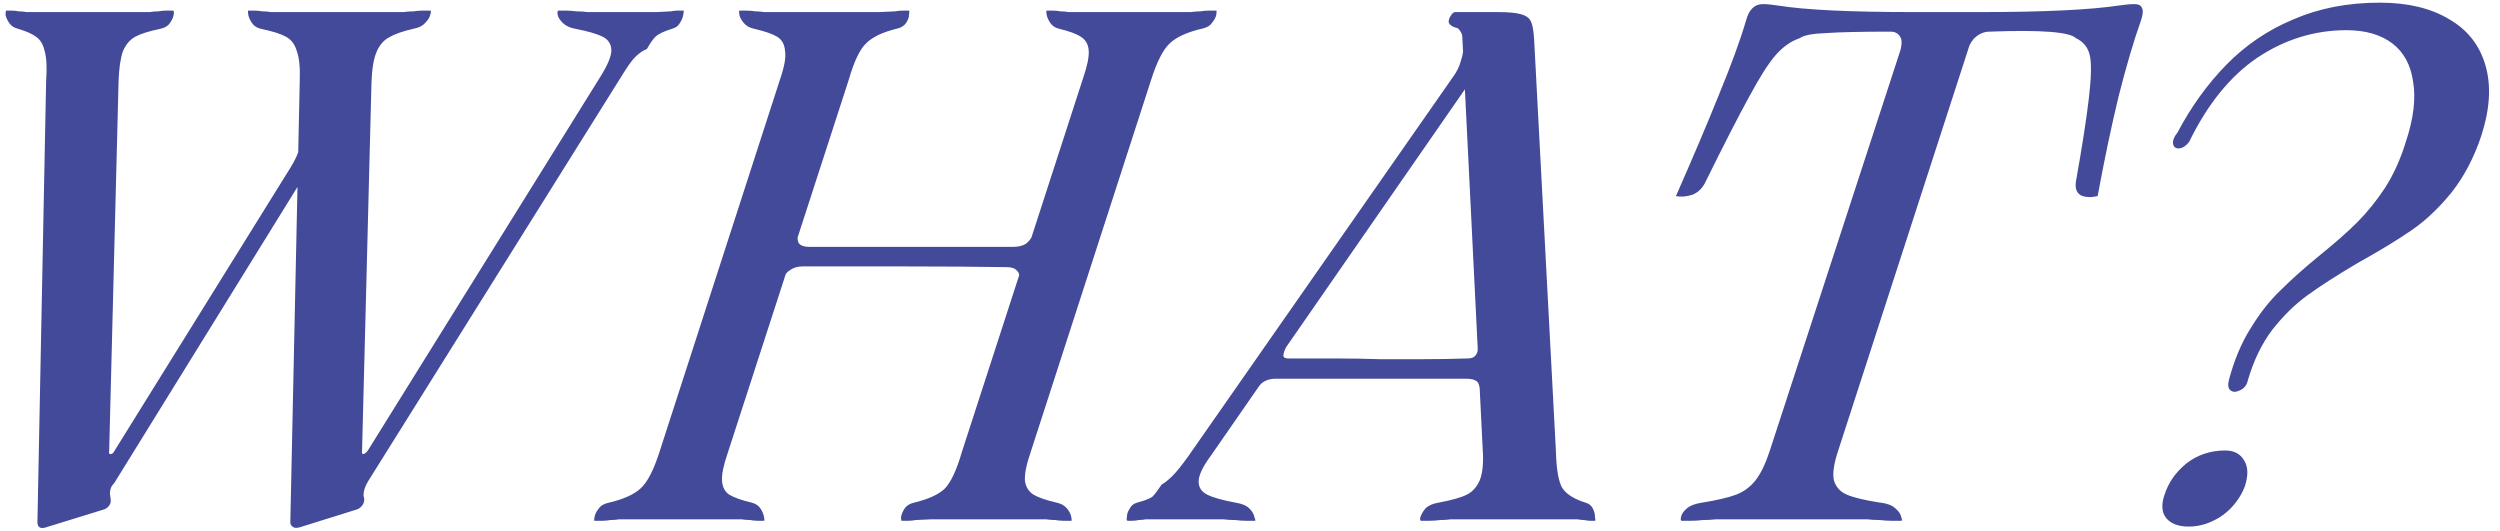 <?xml version="1.0" encoding="UTF-8"?> <svg xmlns="http://www.w3.org/2000/svg" width="414" height="88" viewBox="0 0 414 88" fill="none"> <path d="M49.638 87.32C49.078 87.48 48.678 87.44 48.438 87.2C48.198 87.04 48.078 86.8 48.078 86.48L49.638 13.4C49.718 11.24 49.558 9.6 49.158 8.48C48.838 7.36 48.238 6.56 47.358 6.08C46.478 5.6 45.078 5.16 43.158 4.76C42.518 4.6 42.038 4.28 41.718 3.8C41.398 3.32 41.198 2.88 41.118 2.48C41.038 2 41.038 1.76 41.118 1.76C41.438 1.76 41.798 1.76 42.198 1.76C42.598 1.76 42.998 1.8 43.398 1.88C43.958 1.88 44.438 1.92 44.838 2C45.318 2 45.758 2 46.158 2H65.238C65.718 2 66.238 2 66.798 2C67.358 1.92 67.918 1.88 68.478 1.88C68.958 1.8 69.438 1.76 69.918 1.76C70.398 1.76 70.838 1.76 71.238 1.76C71.398 1.76 71.398 2 71.238 2.48C71.158 2.88 70.878 3.32 70.398 3.8C69.998 4.28 69.358 4.6 68.478 4.76C66.718 5.16 65.358 5.64 64.398 6.2C63.518 6.68 62.838 7.48 62.358 8.6C61.878 9.72 61.598 11.4 61.518 13.64L59.958 74.6C59.878 75 59.958 75.2 60.198 75.2C60.438 75.12 60.678 74.92 60.918 74.6V79.76C60.438 80.56 60.198 81.32 60.198 82.04L60.318 82.64C60.318 83.12 60.198 83.48 59.958 83.72C59.798 83.96 59.558 84.16 59.238 84.32L49.638 87.32ZM7.638 87.32C7.158 87.48 6.798 87.48 6.558 87.32C6.318 87.16 6.198 86.88 6.198 86.48L7.638 13.4C7.798 11.24 7.718 9.6 7.398 8.48C7.158 7.36 6.678 6.56 5.958 6.08C5.318 5.6 4.318 5.16 2.958 4.76C2.318 4.6 1.838 4.28 1.518 3.8C1.198 3.32 0.998 2.88 0.918 2.48C0.918 2 0.958 1.76 1.038 1.76C1.358 1.76 1.678 1.76 1.998 1.76C2.398 1.76 2.758 1.8 3.078 1.88C3.558 1.88 3.998 1.92 4.398 2C4.798 2 5.158 2 5.478 2H23.598C23.998 2 24.398 2 24.798 2C25.278 1.92 25.758 1.88 26.238 1.88C26.638 1.8 27.038 1.76 27.438 1.76C27.918 1.76 28.318 1.76 28.638 1.76C28.798 1.76 28.838 2 28.758 2.48C28.678 2.88 28.478 3.32 28.158 3.8C27.838 4.28 27.318 4.6 26.598 4.76C24.678 5.16 23.278 5.6 22.398 6.08C21.518 6.56 20.838 7.36 20.358 8.48C19.958 9.6 19.718 11.24 19.638 13.4L18.078 74.72C17.998 75.04 18.078 75.2 18.318 75.2C18.558 75.2 18.758 75.04 18.918 74.72V80C18.598 80.32 18.398 80.64 18.318 80.96C18.238 81.2 18.198 81.44 18.198 81.68L18.318 82.64C18.398 83.04 18.318 83.4 18.078 83.72C17.918 83.96 17.678 84.16 17.358 84.32L7.638 87.32ZM18.918 80C18.758 80.24 18.638 79.96 18.558 79.16C18.478 78.36 18.478 77.52 18.558 76.64C18.638 75.68 18.758 75.04 18.918 74.72L48.078 27.8C48.718 26.76 49.158 25.88 49.398 25.16C49.638 24.44 49.758 23.56 49.758 22.52L51.438 27.44L18.918 80ZM60.918 79.76C60.758 80 60.598 79.76 60.438 79.04C60.358 78.32 60.358 77.48 60.438 76.52C60.518 75.56 60.678 74.92 60.918 74.6L99.438 12.68C100.638 10.76 101.238 9.32 101.238 8.36C101.238 7.32 100.758 6.56 99.798 6.08C98.838 5.6 97.318 5.16 95.238 4.76C94.358 4.6 93.678 4.28 93.198 3.8C92.718 3.32 92.438 2.88 92.358 2.48C92.278 2 92.318 1.76 92.478 1.76C92.878 1.76 93.318 1.76 93.798 1.76C94.278 1.76 94.838 1.8 95.478 1.88C96.118 1.88 96.718 1.92 97.278 2C97.918 2 98.478 2 98.958 2H108.798L111.078 1.88C111.478 1.8 111.838 1.76 112.158 1.76C112.558 1.76 112.918 1.76 113.238 1.76C113.238 1.92 113.198 2.2 113.118 2.6C113.038 3 112.838 3.44 112.518 3.92C112.278 4.32 111.878 4.6 111.318 4.76C110.038 5.16 109.158 5.56 108.678 5.96C108.278 6.28 107.758 7 107.118 8.12C106.478 8.36 105.838 8.8 105.198 9.44C104.638 10 103.918 11 103.038 12.44L60.918 79.76ZM154.249 86L151.609 86.12C151.209 86.2 150.809 86.24 150.409 86.24C150.009 86.24 149.649 86.24 149.329 86.24C149.249 86.24 149.209 86.04 149.209 85.64C149.289 85.16 149.489 84.68 149.809 84.2C150.129 83.72 150.649 83.4 151.369 83.24C153.689 82.68 155.369 81.92 156.409 80.96C157.449 79.92 158.409 77.88 159.289 74.84L179.329 13.04C180.049 10.96 180.369 9.4 180.289 8.36C180.209 7.32 179.769 6.56 178.969 6.08C178.249 5.6 177.049 5.16 175.369 4.76C174.729 4.6 174.249 4.28 173.929 3.8C173.609 3.32 173.409 2.88 173.329 2.48C173.249 2 173.249 1.76 173.329 1.76C173.649 1.76 174.009 1.76 174.409 1.76C174.809 1.76 175.209 1.8 175.609 1.88C176.089 1.88 176.529 1.92 176.929 2C177.409 2 177.849 2 178.249 2H195.889C196.289 2 196.729 2 197.209 2C197.769 1.92 198.289 1.88 198.769 1.88C199.249 1.8 199.689 1.76 200.089 1.76C200.569 1.76 201.009 1.76 201.409 1.76C201.489 1.76 201.489 2 201.409 2.48C201.329 2.88 201.089 3.32 200.689 3.8C200.369 4.28 199.809 4.6 199.009 4.76C196.609 5.32 194.849 6.12 193.729 7.16C192.609 8.2 191.569 10.24 190.609 13.28L170.689 74.84C169.969 76.92 169.649 78.52 169.729 79.64C169.889 80.68 170.369 81.44 171.169 81.92C171.969 82.4 173.249 82.84 175.009 83.24C175.729 83.4 176.289 83.72 176.689 84.2C177.089 84.68 177.329 85.16 177.409 85.64C177.489 86.04 177.489 86.24 177.409 86.24C177.009 86.24 176.569 86.24 176.089 86.24C175.689 86.24 175.249 86.2 174.769 86.12C174.289 86.12 173.769 86.08 173.209 86C172.729 86 172.289 86 171.889 86H154.249ZM103.969 86C103.569 86 103.089 86 102.529 86C102.049 86.08 101.569 86.12 101.089 86.12C100.609 86.2 100.169 86.24 99.769 86.24C99.289 86.24 98.849 86.24 98.449 86.24C98.369 86.24 98.369 86.04 98.449 85.64C98.529 85.16 98.769 84.68 99.169 84.2C99.489 83.72 100.049 83.4 100.849 83.24C103.249 82.68 105.009 81.88 106.129 80.84C107.249 79.8 108.289 77.76 109.249 74.72L129.169 13.16C129.889 11.08 130.169 9.52 130.009 8.48C129.929 7.36 129.489 6.56 128.689 6.08C127.889 5.6 126.609 5.16 124.849 4.76C124.129 4.6 123.569 4.28 123.169 3.8C122.769 3.32 122.529 2.88 122.449 2.48C122.369 2 122.369 1.76 122.449 1.76C122.849 1.76 123.249 1.76 123.649 1.76C124.129 1.76 124.609 1.8 125.089 1.88C125.569 1.88 126.049 1.92 126.529 2C127.089 2 127.569 2 127.969 2H145.609L148.249 1.88C148.649 1.8 149.049 1.76 149.449 1.76C149.849 1.76 150.209 1.76 150.529 1.76C150.609 1.76 150.609 2 150.529 2.48C150.529 2.88 150.369 3.32 150.049 3.8C149.729 4.28 149.209 4.6 148.489 4.76C146.169 5.32 144.489 6.12 143.449 7.16C142.409 8.12 141.449 10.12 140.569 13.16L120.529 74.96C119.809 77.04 119.489 78.6 119.569 79.64C119.649 80.68 120.049 81.44 120.769 81.92C121.569 82.4 122.809 82.84 124.489 83.24C125.129 83.4 125.609 83.72 125.929 84.2C126.249 84.68 126.449 85.16 126.529 85.64C126.609 86.04 126.609 86.24 126.529 86.24C126.209 86.24 125.849 86.24 125.449 86.24C125.049 86.24 124.649 86.2 124.249 86.12C123.769 86.12 123.289 86.08 122.809 86C122.409 86 122.009 86 121.609 86H103.969ZM129.649 46.4C129.569 45.12 129.809 43.64 130.369 41.96C130.929 40.28 131.529 39.12 132.169 38.48C132.009 39.28 132.049 39.88 132.289 40.28C132.609 40.68 133.169 40.88 133.969 40.88C136.689 40.88 139.489 40.88 142.369 40.88C145.249 40.88 148.169 40.88 151.129 40.88C154.009 40.88 156.849 40.88 159.649 40.88C162.529 40.88 165.249 40.88 167.809 40.88C168.609 40.88 169.289 40.72 169.849 40.4C170.409 40 170.849 39.4 171.169 38.6C171.329 39.32 171.169 40.48 170.689 42.08C170.209 43.6 169.529 45.08 168.649 46.52C168.889 45.72 168.809 45.16 168.409 44.84C168.089 44.44 167.529 44.24 166.729 44.24C161.289 44.16 155.689 44.12 149.929 44.12C144.169 44.12 138.489 44.12 132.889 44.12C132.089 44.12 131.409 44.32 130.849 44.72C130.289 45.04 129.889 45.6 129.649 46.4ZM241.933 86C241.453 86 240.893 86 240.253 86C239.693 86.08 239.093 86.12 238.453 86.12C237.893 86.2 237.333 86.24 236.773 86.24C236.213 86.24 235.733 86.24 235.333 86.24C235.173 86.24 235.133 86.04 235.213 85.64C235.373 85.16 235.653 84.68 236.053 84.2C236.533 83.72 237.253 83.4 238.213 83.24C240.373 82.84 241.933 82.4 242.893 81.92C243.853 81.44 244.573 80.64 245.053 79.52C245.533 78.32 245.693 76.6 245.533 74.36L242.173 6.44C242.173 6.04 242.133 5.76 242.053 5.6C241.973 5.36 241.853 5.16 241.693 5C241.613 4.76 241.333 4.6 240.853 4.52C240.293 4.28 239.973 4 239.893 3.68C239.893 3.28 240.013 2.92 240.253 2.6C240.493 2.2 240.733 2 240.973 2H248.053C249.813 2 251.093 2.12 251.893 2.36C252.773 2.6 253.333 3.04 253.573 3.68C253.813 4.24 253.973 5.2 254.053 6.56L257.653 74.6C257.733 77.72 258.093 79.8 258.733 80.84C259.453 81.88 260.733 82.68 262.573 83.24C263.133 83.4 263.533 83.72 263.773 84.2C264.013 84.68 264.133 85.16 264.133 85.64C264.213 86.04 264.213 86.24 264.133 86.24C263.893 86.24 263.613 86.24 263.293 86.24C263.053 86.24 262.733 86.2 262.333 86.12C262.013 86.12 261.653 86.08 261.253 86C260.933 86 260.613 86 260.293 86H241.933ZM190.693 86C190.373 86 190.053 86 189.733 86C189.333 86.08 188.933 86.12 188.533 86.12C188.213 86.2 187.893 86.24 187.573 86.24C187.253 86.24 186.973 86.24 186.733 86.24C186.573 86.24 186.533 86.04 186.613 85.64C186.613 85.16 186.773 84.68 187.093 84.2C187.333 83.72 187.733 83.4 188.293 83.24C189.493 82.92 190.333 82.6 190.813 82.28C191.213 81.88 191.733 81.2 192.373 80.24C192.933 79.92 193.533 79.44 194.173 78.8C194.813 78.16 195.653 77.12 196.693 75.68L240.493 12.92C241.213 11.96 241.693 11 241.933 10.04C242.253 9.08 242.373 8.24 242.293 7.52L246.133 9.68L200.533 75.44C199.173 77.28 198.493 78.72 198.493 79.76C198.493 80.72 198.973 81.44 199.933 81.92C200.893 82.4 202.453 82.84 204.613 83.24C205.653 83.4 206.413 83.72 206.893 84.2C207.373 84.68 207.653 85.16 207.733 85.64C207.893 86.04 207.933 86.24 207.853 86.24C207.373 86.24 206.853 86.24 206.293 86.24C205.733 86.24 205.173 86.2 204.613 86.12C203.893 86.12 203.213 86.08 202.573 86C201.933 86 201.293 86 200.653 86H190.693ZM208.213 64.28C208.693 63.08 209.413 61.8 210.373 60.44C211.333 59.08 212.253 58 213.133 57.2C212.733 57.92 212.533 58.48 212.533 58.88C212.533 59.2 212.813 59.36 213.373 59.36C216.013 59.36 218.573 59.36 221.053 59.36C223.613 59.36 226.093 59.4 228.493 59.48C230.893 59.48 233.293 59.48 235.693 59.48C238.093 59.48 240.533 59.44 243.013 59.36C243.653 59.36 244.093 59.2 244.333 58.88C244.653 58.48 244.773 58.04 244.693 57.56C244.933 57.56 245.133 58 245.293 58.88C245.533 59.68 245.653 60.64 245.653 61.76C245.733 62.8 245.533 63.68 245.053 64.4C244.973 63.68 244.773 63.24 244.453 63.08C244.133 62.84 243.573 62.72 242.773 62.72C240.133 62.72 237.493 62.72 234.853 62.72C232.293 62.72 229.693 62.72 227.053 62.72C224.493 62.72 221.893 62.72 219.253 62.72C216.613 62.72 213.933 62.72 211.213 62.72C210.573 62.72 210.013 62.84 209.533 63.08C209.133 63.24 208.693 63.64 208.213 64.28ZM291.93 0.68C292.57 0.68 293.41 0.76 294.45 0.92C298.93 1.64 306.37 2 316.77 2C317.25 2.24 317.53 2.72 317.61 3.44C317.77 4.16 317.57 5.04 317.01 6.08C316.53 7.12 315.65 8.24 314.37 9.44C314.93 7.84 315.05 6.76 314.73 6.2C314.41 5.56 313.85 5.24 313.05 5.24C308.25 5.24 304.69 5.32 302.37 5.48C300.13 5.56 298.69 5.84 298.05 6.32C296.61 6.8 295.29 7.72 294.09 9.08C292.89 10.44 291.41 12.76 289.65 16.04C287.89 19.24 285.49 23.92 282.45 30.08C281.97 31.12 281.25 31.84 280.29 32.24C279.33 32.56 278.41 32.64 277.53 32.48C280.25 26.32 282.61 20.76 284.61 15.8C286.69 10.76 288.21 6.6 289.17 3.32C289.65 1.56 290.57 0.68 291.93 0.68ZM353.49 0.68C354.13 0.68 354.53 0.88 354.69 1.28C354.93 1.68 354.89 2.36 354.57 3.32C353.37 6.68 352.13 10.88 350.85 15.92C349.65 20.88 348.49 26.4 347.37 32.48C346.25 32.72 345.33 32.68 344.61 32.36C343.89 31.96 343.61 31.2 343.77 30.08C344.81 24.24 345.53 19.6 345.93 16.16C346.33 12.72 346.37 10.36 346.05 9.08C345.73 7.8 344.97 6.88 343.77 6.32C342.73 5.28 337.97 4.92 329.49 5.24C328.61 5.24 327.81 5.56 327.09 6.2C326.45 6.76 325.89 7.84 325.41 9.44C324.85 8.32 324.61 7.28 324.69 6.32C324.85 5.28 325.21 4.4 325.77 3.68C326.33 2.88 327.05 2.32 327.93 2C338.33 2 345.97 1.64 350.85 0.92C351.89 0.76 352.77 0.68 353.49 0.68ZM304.41 74.6C303.69 76.76 303.45 78.4 303.69 79.52C304.01 80.64 304.73 81.44 305.85 81.92C306.97 82.4 308.81 82.84 311.37 83.24H311.49C312.61 83.4 313.41 83.72 313.89 84.2C314.45 84.68 314.77 85.16 314.85 85.64C315.01 86.04 315.01 86.24 314.85 86.24C314.37 86.24 313.81 86.24 313.17 86.24C312.61 86.24 312.01 86.2 311.37 86.12C310.57 86.12 309.85 86.08 309.21 86C308.57 86 307.93 86 307.29 86H286.17C285.53 86 284.85 86 284.13 86C283.49 86.08 282.77 86.12 281.97 86.12C281.33 86.2 280.69 86.24 280.05 86.24C279.49 86.24 278.97 86.24 278.49 86.24C278.33 86.24 278.29 86.04 278.37 85.64C278.45 85.16 278.77 84.68 279.33 84.2C279.89 83.72 280.73 83.4 281.85 83.24C284.33 82.84 286.21 82.4 287.49 81.92C288.77 81.44 289.85 80.64 290.73 79.52C291.61 78.4 292.41 76.72 293.13 74.48L316.77 2H327.93L304.41 74.6ZM369.129 62.84C370.009 59.56 371.209 56.72 372.729 54.32C374.249 51.84 375.889 49.76 377.649 48.08C379.409 46.32 381.609 44.36 384.249 42.2C386.729 40.2 388.769 38.4 390.369 36.8C391.969 35.2 393.489 33.32 394.929 31.16C396.369 28.92 397.529 26.36 398.409 23.48C399.689 19.64 400.089 16.32 399.609 13.52C399.209 10.72 398.049 8.6 396.129 7.16C394.209 5.72 391.689 5 388.569 5C383.289 5 378.369 6.52 373.809 9.56C369.329 12.6 365.569 17.24 362.529 23.48C362.049 24.12 361.529 24.48 360.969 24.56C360.409 24.64 360.049 24.44 359.889 23.96C359.729 23.4 359.969 22.72 360.609 21.92C362.849 17.68 365.529 13.96 368.649 10.76C371.849 7.48 375.569 4.96 379.809 3.2C384.049 1.36 388.809 0.44 394.089 0.44C398.729 0.44 402.569 1.36 405.609 3.2C408.649 4.96 410.649 7.52 411.609 10.88C412.569 14.24 412.329 18.12 410.889 22.52C409.689 26.12 408.049 29.24 405.969 31.88C403.889 34.44 401.689 36.52 399.369 38.12C397.049 39.72 394.089 41.52 390.489 43.52C386.969 45.6 384.169 47.4 382.089 48.92C380.089 50.36 378.169 52.24 376.329 54.56C374.569 56.88 373.209 59.68 372.249 62.96C372.089 63.76 371.649 64.32 370.929 64.64C370.289 64.96 369.769 64.96 369.369 64.64C368.969 64.32 368.889 63.72 369.129 62.84ZM362.409 87.2C360.729 87.2 359.489 86.72 358.689 85.76C357.969 84.8 357.889 83.52 358.449 81.92C359.089 79.92 360.289 78.2 362.049 76.76C363.889 75.32 366.049 74.6 368.529 74.6C369.969 74.6 371.009 75.16 371.649 76.28C372.289 77.32 372.329 78.72 371.769 80.48C371.289 81.76 370.569 82.92 369.609 83.96C368.649 85 367.529 85.8 366.249 86.36C365.049 86.92 363.769 87.2 362.409 87.2Z" fill="#434A99"></path> </svg> 